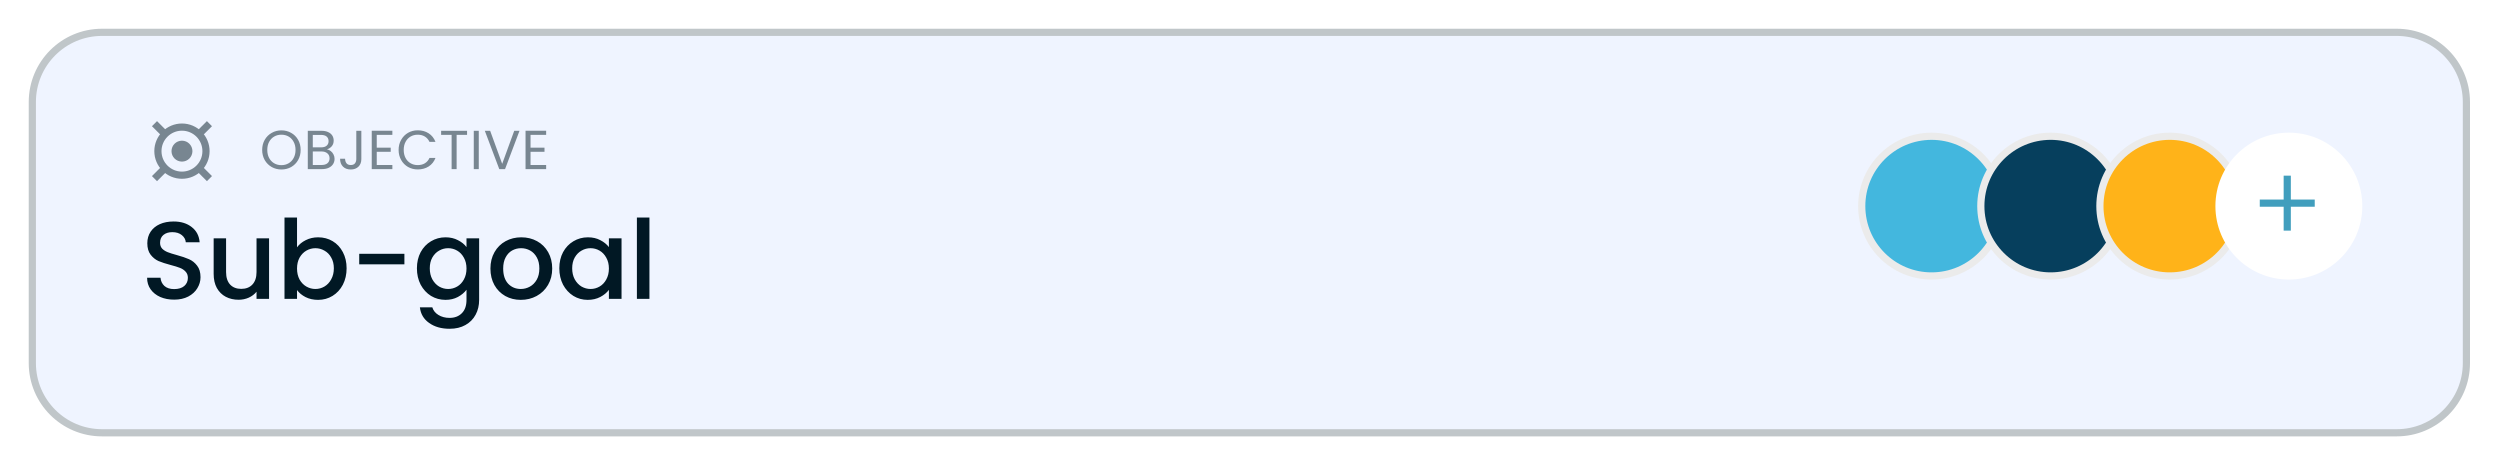 <svg width="348" height="65" viewBox="0 0 348 65" fill="none" xmlns="http://www.w3.org/2000/svg">
<g filter="url(#filter0_d_978_5875)">
<path d="M4.5 10.201C4.5 4.843 8.843 0.5 14.201 0.5H333.622C338.98 0.5 343.323 4.843 343.323 10.201V46.542C343.323 51.9 338.98 56.243 333.622 56.243H14.201C8.843 56.243 4.5 51.9 4.5 46.542V10.201Z" fill="#EFF4FF" stroke="#C0C6C9"/>
<g opacity="0.5">
<path d="M25.329 20.387C27.177 20.387 28.676 18.888 28.676 17.039C28.676 15.191 27.177 13.692 25.329 13.692C23.48 13.692 21.981 15.191 21.981 17.039C21.981 18.888 23.48 20.387 25.329 20.387Z" stroke="#011824" strokeWidth="0.638"/>
<path d="M25.33 17.995C25.858 17.995 26.286 17.567 26.286 17.039C26.286 16.511 25.858 16.083 25.33 16.083C24.801 16.083 24.373 16.511 24.373 17.039C24.373 17.567 24.801 17.995 25.33 17.995Z" fill="#011824" stroke="#011824" strokeWidth="0.638"/>
<path d="M22.962 14.672L21.503 13.214M27.696 14.672L29.154 13.214M29.154 20.865L27.696 19.406M21.503 20.865L22.962 19.406" stroke="#011824" strokeWidth="0.638" strokeLinecap="round"/>
<path d="M39.172 19.593C38.677 19.593 38.226 19.478 37.818 19.249C37.41 19.014 37.086 18.69 36.846 18.277C36.611 17.859 36.494 17.39 36.494 16.869C36.494 16.349 36.611 15.883 36.846 15.469C37.086 15.051 37.41 14.727 37.818 14.498C38.226 14.263 38.677 14.146 39.172 14.146C39.672 14.146 40.126 14.263 40.534 14.498C40.942 14.727 41.263 15.049 41.498 15.462C41.732 15.875 41.85 16.344 41.85 16.869C41.85 17.395 41.732 17.864 41.498 18.277C41.263 18.69 40.942 19.014 40.534 19.249C40.126 19.478 39.672 19.593 39.172 19.593ZM39.172 18.989C39.544 18.989 39.878 18.902 40.174 18.729C40.475 18.555 40.71 18.308 40.878 17.986C41.051 17.665 41.138 17.293 41.138 16.869C41.138 16.441 41.051 16.069 40.878 15.752C40.71 15.431 40.478 15.184 40.182 15.01C39.886 14.837 39.549 14.75 39.172 14.75C38.794 14.75 38.458 14.837 38.162 15.01C37.866 15.184 37.632 15.431 37.458 15.752C37.29 16.069 37.206 16.441 37.206 16.869C37.206 17.293 37.29 17.665 37.458 17.986C37.632 18.308 37.866 18.555 38.162 18.729C38.463 18.902 38.8 18.989 39.172 18.989ZM45.516 16.793C45.709 16.823 45.885 16.903 46.043 17.03C46.207 17.158 46.334 17.316 46.426 17.504C46.523 17.693 46.571 17.895 46.571 18.109C46.571 18.379 46.502 18.624 46.365 18.843C46.227 19.058 46.026 19.228 45.76 19.356C45.5 19.478 45.192 19.54 44.834 19.54H42.845V14.207H44.758C45.12 14.207 45.429 14.268 45.684 14.391C45.939 14.508 46.13 14.668 46.258 14.873C46.385 15.077 46.449 15.306 46.449 15.561C46.449 15.877 46.362 16.14 46.189 16.349C46.02 16.553 45.796 16.701 45.516 16.793ZM43.541 16.51H44.712C45.039 16.51 45.291 16.433 45.469 16.28C45.648 16.127 45.737 15.916 45.737 15.645C45.737 15.375 45.648 15.163 45.469 15.01C45.291 14.857 45.033 14.781 44.697 14.781H43.541V16.51ZM44.773 18.966C45.12 18.966 45.391 18.884 45.584 18.721C45.778 18.558 45.875 18.331 45.875 18.04C45.875 17.744 45.773 17.512 45.569 17.344C45.365 17.17 45.092 17.084 44.75 17.084H43.541V18.966H44.773ZM50.299 14.207V18.147C50.299 18.586 50.164 18.938 49.894 19.203C49.623 19.463 49.267 19.593 48.823 19.593C48.374 19.593 48.014 19.46 47.744 19.195C47.474 18.925 47.339 18.558 47.339 18.094H48.035C48.04 18.354 48.106 18.565 48.234 18.729C48.366 18.892 48.563 18.973 48.823 18.973C49.083 18.973 49.277 18.897 49.404 18.744C49.532 18.586 49.596 18.387 49.596 18.147V14.207H50.299ZM52.444 14.773V16.556H54.387V17.13H52.444V18.966H54.617V19.54H51.747V14.199H54.617V14.773H52.444ZM55.486 16.869C55.486 16.349 55.604 15.883 55.838 15.469C56.073 15.051 56.392 14.725 56.795 14.49C57.203 14.255 57.654 14.138 58.149 14.138C58.73 14.138 59.238 14.278 59.671 14.559C60.105 14.839 60.421 15.237 60.62 15.752H59.786C59.638 15.431 59.424 15.184 59.143 15.01C58.868 14.837 58.536 14.75 58.149 14.75C57.776 14.75 57.442 14.837 57.147 15.01C56.851 15.184 56.619 15.431 56.45 15.752C56.282 16.069 56.198 16.441 56.198 16.869C56.198 17.293 56.282 17.665 56.45 17.986C56.619 18.303 56.851 18.547 57.147 18.721C57.442 18.894 57.776 18.981 58.149 18.981C58.536 18.981 58.868 18.897 59.143 18.729C59.424 18.555 59.638 18.308 59.786 17.986H60.62C60.421 18.497 60.105 18.892 59.671 19.172C59.238 19.448 58.73 19.585 58.149 19.585C57.654 19.585 57.203 19.471 56.795 19.241C56.392 19.006 56.073 18.683 55.838 18.27C55.604 17.856 55.486 17.39 55.486 16.869ZM65.015 14.207V14.773H63.562V19.54H62.865V14.773H61.404V14.207H65.015ZM66.645 14.207V19.54H65.949V14.207H66.645ZM72.315 14.207L70.303 19.54H69.499L67.487 14.207H68.229L69.905 18.805L71.58 14.207H72.315ZM73.851 14.773V16.556H75.794V17.13H73.851V18.966H76.024V19.54H73.155V14.199H76.024V14.773H73.851Z" fill="#011824"/>
</g>
<path d="M24.24 37.71C23.526 37.71 22.883 37.588 22.312 37.343C21.741 37.088 21.292 36.731 20.965 36.272C20.639 35.813 20.476 35.277 20.476 34.665H22.343C22.384 35.124 22.562 35.502 22.878 35.797C23.205 36.093 23.659 36.241 24.24 36.241C24.842 36.241 25.311 36.098 25.648 35.813C25.984 35.517 26.153 35.139 26.153 34.68C26.153 34.323 26.046 34.033 25.831 33.808C25.627 33.584 25.367 33.41 25.051 33.288C24.745 33.166 24.317 33.033 23.766 32.89C23.072 32.706 22.506 32.523 22.067 32.339C21.639 32.145 21.272 31.85 20.965 31.452C20.66 31.054 20.506 30.523 20.506 29.86C20.506 29.248 20.66 28.713 20.965 28.254C21.272 27.795 21.7 27.443 22.251 27.198C22.802 26.953 23.439 26.831 24.164 26.831C25.194 26.831 26.035 27.091 26.688 27.611C27.351 28.121 27.719 28.825 27.79 29.723H25.862C25.831 29.335 25.648 29.003 25.311 28.728C24.974 28.453 24.531 28.315 23.98 28.315C23.48 28.315 23.072 28.442 22.756 28.698C22.44 28.953 22.282 29.32 22.282 29.799C22.282 30.126 22.378 30.396 22.572 30.61C22.776 30.814 23.031 30.977 23.337 31.1C23.643 31.222 24.061 31.355 24.592 31.498C25.296 31.692 25.867 31.885 26.306 32.079C26.755 32.273 27.132 32.574 27.438 32.982C27.754 33.38 27.912 33.915 27.912 34.589C27.912 35.129 27.765 35.639 27.469 36.119C27.183 36.598 26.76 36.986 26.199 37.282C25.648 37.567 24.995 37.71 24.24 37.71ZM37.453 29.172V37.603H35.709V36.608C35.433 36.955 35.071 37.231 34.622 37.435C34.184 37.629 33.715 37.725 33.215 37.725C32.552 37.725 31.955 37.588 31.424 37.312C30.904 37.037 30.491 36.629 30.185 36.088C29.889 35.547 29.741 34.895 29.741 34.13V29.172H31.47V33.869C31.47 34.624 31.659 35.206 32.036 35.614C32.414 36.012 32.929 36.211 33.582 36.211C34.235 36.211 34.75 36.012 35.127 35.614C35.515 35.206 35.709 34.624 35.709 33.869V29.172H37.453ZM41.346 30.427C41.642 30.018 42.045 29.687 42.555 29.432C43.075 29.167 43.652 29.034 44.284 29.034C45.029 29.034 45.702 29.213 46.304 29.57C46.906 29.927 47.38 30.437 47.727 31.1C48.074 31.753 48.247 32.502 48.247 33.349C48.247 34.196 48.074 34.956 47.727 35.629C47.38 36.292 46.901 36.812 46.289 37.19C45.687 37.557 45.019 37.741 44.284 37.741C43.631 37.741 43.05 37.613 42.54 37.358C42.04 37.103 41.642 36.777 41.346 36.379V37.603H39.602V26.28H41.346V30.427ZM46.472 33.349C46.472 32.768 46.35 32.268 46.105 31.85C45.87 31.421 45.554 31.1 45.156 30.886C44.769 30.661 44.35 30.549 43.901 30.549C43.463 30.549 43.045 30.661 42.647 30.886C42.259 31.11 41.943 31.436 41.698 31.865C41.464 32.293 41.346 32.798 41.346 33.38C41.346 33.961 41.464 34.471 41.698 34.91C41.943 35.338 42.259 35.665 42.647 35.889C43.045 36.114 43.463 36.226 43.901 36.226C44.35 36.226 44.769 36.114 45.156 35.889C45.554 35.655 45.87 35.318 46.105 34.879C46.35 34.441 46.472 33.931 46.472 33.349ZM56.292 31.329V32.798H50.003V31.329H56.292ZM62.014 29.034C62.667 29.034 63.243 29.167 63.743 29.432C64.253 29.687 64.651 30.008 64.937 30.396V29.172H66.696V37.741C66.696 38.516 66.533 39.205 66.207 39.806C65.88 40.419 65.406 40.898 64.784 41.245C64.171 41.592 63.437 41.765 62.58 41.765C61.438 41.765 60.489 41.495 59.734 40.954C58.979 40.424 58.551 39.699 58.449 38.781H60.178C60.31 39.22 60.591 39.572 61.019 39.837C61.458 40.112 61.978 40.25 62.58 40.25C63.284 40.25 63.85 40.036 64.279 39.608C64.717 39.179 64.937 38.557 64.937 37.741V36.333C64.641 36.731 64.238 37.068 63.728 37.343C63.228 37.608 62.657 37.741 62.014 37.741C61.279 37.741 60.606 37.557 59.994 37.19C59.392 36.812 58.913 36.292 58.556 35.629C58.209 34.956 58.035 34.196 58.035 33.349C58.035 32.502 58.209 31.753 58.556 31.1C58.913 30.447 59.392 29.942 59.994 29.585C60.606 29.218 61.279 29.034 62.014 29.034ZM64.937 33.38C64.937 32.798 64.814 32.293 64.569 31.865C64.335 31.436 64.024 31.11 63.636 30.886C63.248 30.661 62.83 30.549 62.381 30.549C61.932 30.549 61.514 30.661 61.127 30.886C60.739 31.1 60.423 31.421 60.178 31.85C59.943 32.268 59.826 32.768 59.826 33.349C59.826 33.931 59.943 34.441 60.178 34.879C60.423 35.318 60.739 35.655 61.127 35.889C61.524 36.114 61.943 36.226 62.381 36.226C62.83 36.226 63.248 36.114 63.636 35.889C64.024 35.665 64.335 35.338 64.569 34.91C64.814 34.471 64.937 33.961 64.937 33.38ZM72.492 37.741C71.696 37.741 70.977 37.562 70.334 37.205C69.691 36.838 69.186 36.328 68.819 35.675C68.452 35.012 68.268 34.247 68.268 33.38C68.268 32.523 68.457 31.763 68.834 31.1C69.212 30.437 69.727 29.927 70.38 29.57C71.033 29.213 71.762 29.034 72.568 29.034C73.374 29.034 74.103 29.213 74.756 29.57C75.409 29.927 75.924 30.437 76.302 31.1C76.679 31.763 76.868 32.523 76.868 33.38C76.868 34.237 76.674 34.997 76.286 35.66C75.899 36.323 75.368 36.838 74.695 37.205C74.032 37.562 73.297 37.741 72.492 37.741ZM72.492 36.226C72.94 36.226 73.359 36.119 73.746 35.905C74.144 35.69 74.465 35.369 74.71 34.941C74.955 34.512 75.078 33.992 75.078 33.38C75.078 32.768 74.96 32.253 74.725 31.834C74.491 31.406 74.18 31.084 73.792 30.87C73.404 30.656 72.986 30.549 72.537 30.549C72.088 30.549 71.67 30.656 71.283 30.87C70.905 31.084 70.604 31.406 70.38 31.834C70.155 32.253 70.043 32.768 70.043 33.38C70.043 34.288 70.273 34.992 70.732 35.491C71.201 35.981 71.788 36.226 72.492 36.226ZM77.858 33.349C77.858 32.502 78.031 31.753 78.378 31.1C78.735 30.447 79.214 29.942 79.816 29.585C80.428 29.218 81.102 29.034 81.836 29.034C82.499 29.034 83.076 29.167 83.565 29.432C84.065 29.687 84.463 30.008 84.759 30.396V29.172H86.518V37.603H84.759V36.348C84.463 36.746 84.06 37.078 83.55 37.343C83.04 37.608 82.458 37.741 81.805 37.741C81.081 37.741 80.418 37.557 79.816 37.19C79.214 36.812 78.735 36.292 78.378 35.629C78.031 34.956 77.858 34.196 77.858 33.349ZM84.759 33.38C84.759 32.798 84.636 32.293 84.391 31.865C84.157 31.436 83.846 31.11 83.458 30.886C83.07 30.661 82.652 30.549 82.203 30.549C81.754 30.549 81.336 30.661 80.949 30.886C80.561 31.1 80.245 31.421 80 31.85C79.765 32.268 79.648 32.768 79.648 33.349C79.648 33.931 79.765 34.441 80 34.879C80.245 35.318 80.561 35.655 80.949 35.889C81.346 36.114 81.765 36.226 82.203 36.226C82.652 36.226 83.07 36.114 83.458 35.889C83.846 35.665 84.157 35.338 84.391 34.91C84.636 34.471 84.759 33.961 84.759 33.38ZM90.401 26.28V37.603H88.656V26.28H90.401Z" fill="#011824"/>
<circle cx="268.877" cy="24.691" r="9.723" fill="#43B7DE" stroke="#EBEBEB" strokeWidth="0.956"/>
<circle cx="285.454" cy="24.69" r="9.723" fill="#063F5D" stroke="#EBEBEB" strokeWidth="0.956"/>
<circle cx="302.03" cy="24.69" r="9.723" fill="#FFB319" stroke="#EBEBEB" strokeWidth="0.956"/>
<circle cx="318.608" cy="24.69" r="9.723" fill="white" stroke="white" strokeWidth="0.956"/>
<path d="M314.56 24.277H322.211M318.385 20.452L318.385 28.103" stroke="#419EBD" strokeWidth="0.956" strokeLinecap="round"/>
</g>
<defs>
<filter id="filter0_d_978_5875" x="0" y="0" width="380" height="75" filterUnits="userSpaceOnUse" color-interpolation-filters="sRGB">
<feFlood flood-opacity="0" result="BackgroundImageFix"/>
<feColorMatrix in="SourceAlpha" type="matrix" values="0 0 0 0 0 0 0 0 0 0 0 0 0 0 0 0 0 0 127 0" result="hardAlpha"/>
<feOffset dy="4"/>
<feGaussianBlur stdDeviation="2"/>
<feComposite in2="hardAlpha" operator="out"/>
<feColorMatrix type="matrix" values="0 0 0 0 0 0 0 0 0 0 0 0 0 0 0 0 0 0 0.1 0"/>
<feBlend mode="normal" in2="BackgroundImageFix" result="effect1_dropShadow_978_5875"/>
<feBlend mode="normal" in="SourceGraphic" in2="effect1_dropShadow_978_5875" result="shape"/>
</filter>
</defs>
</svg>
